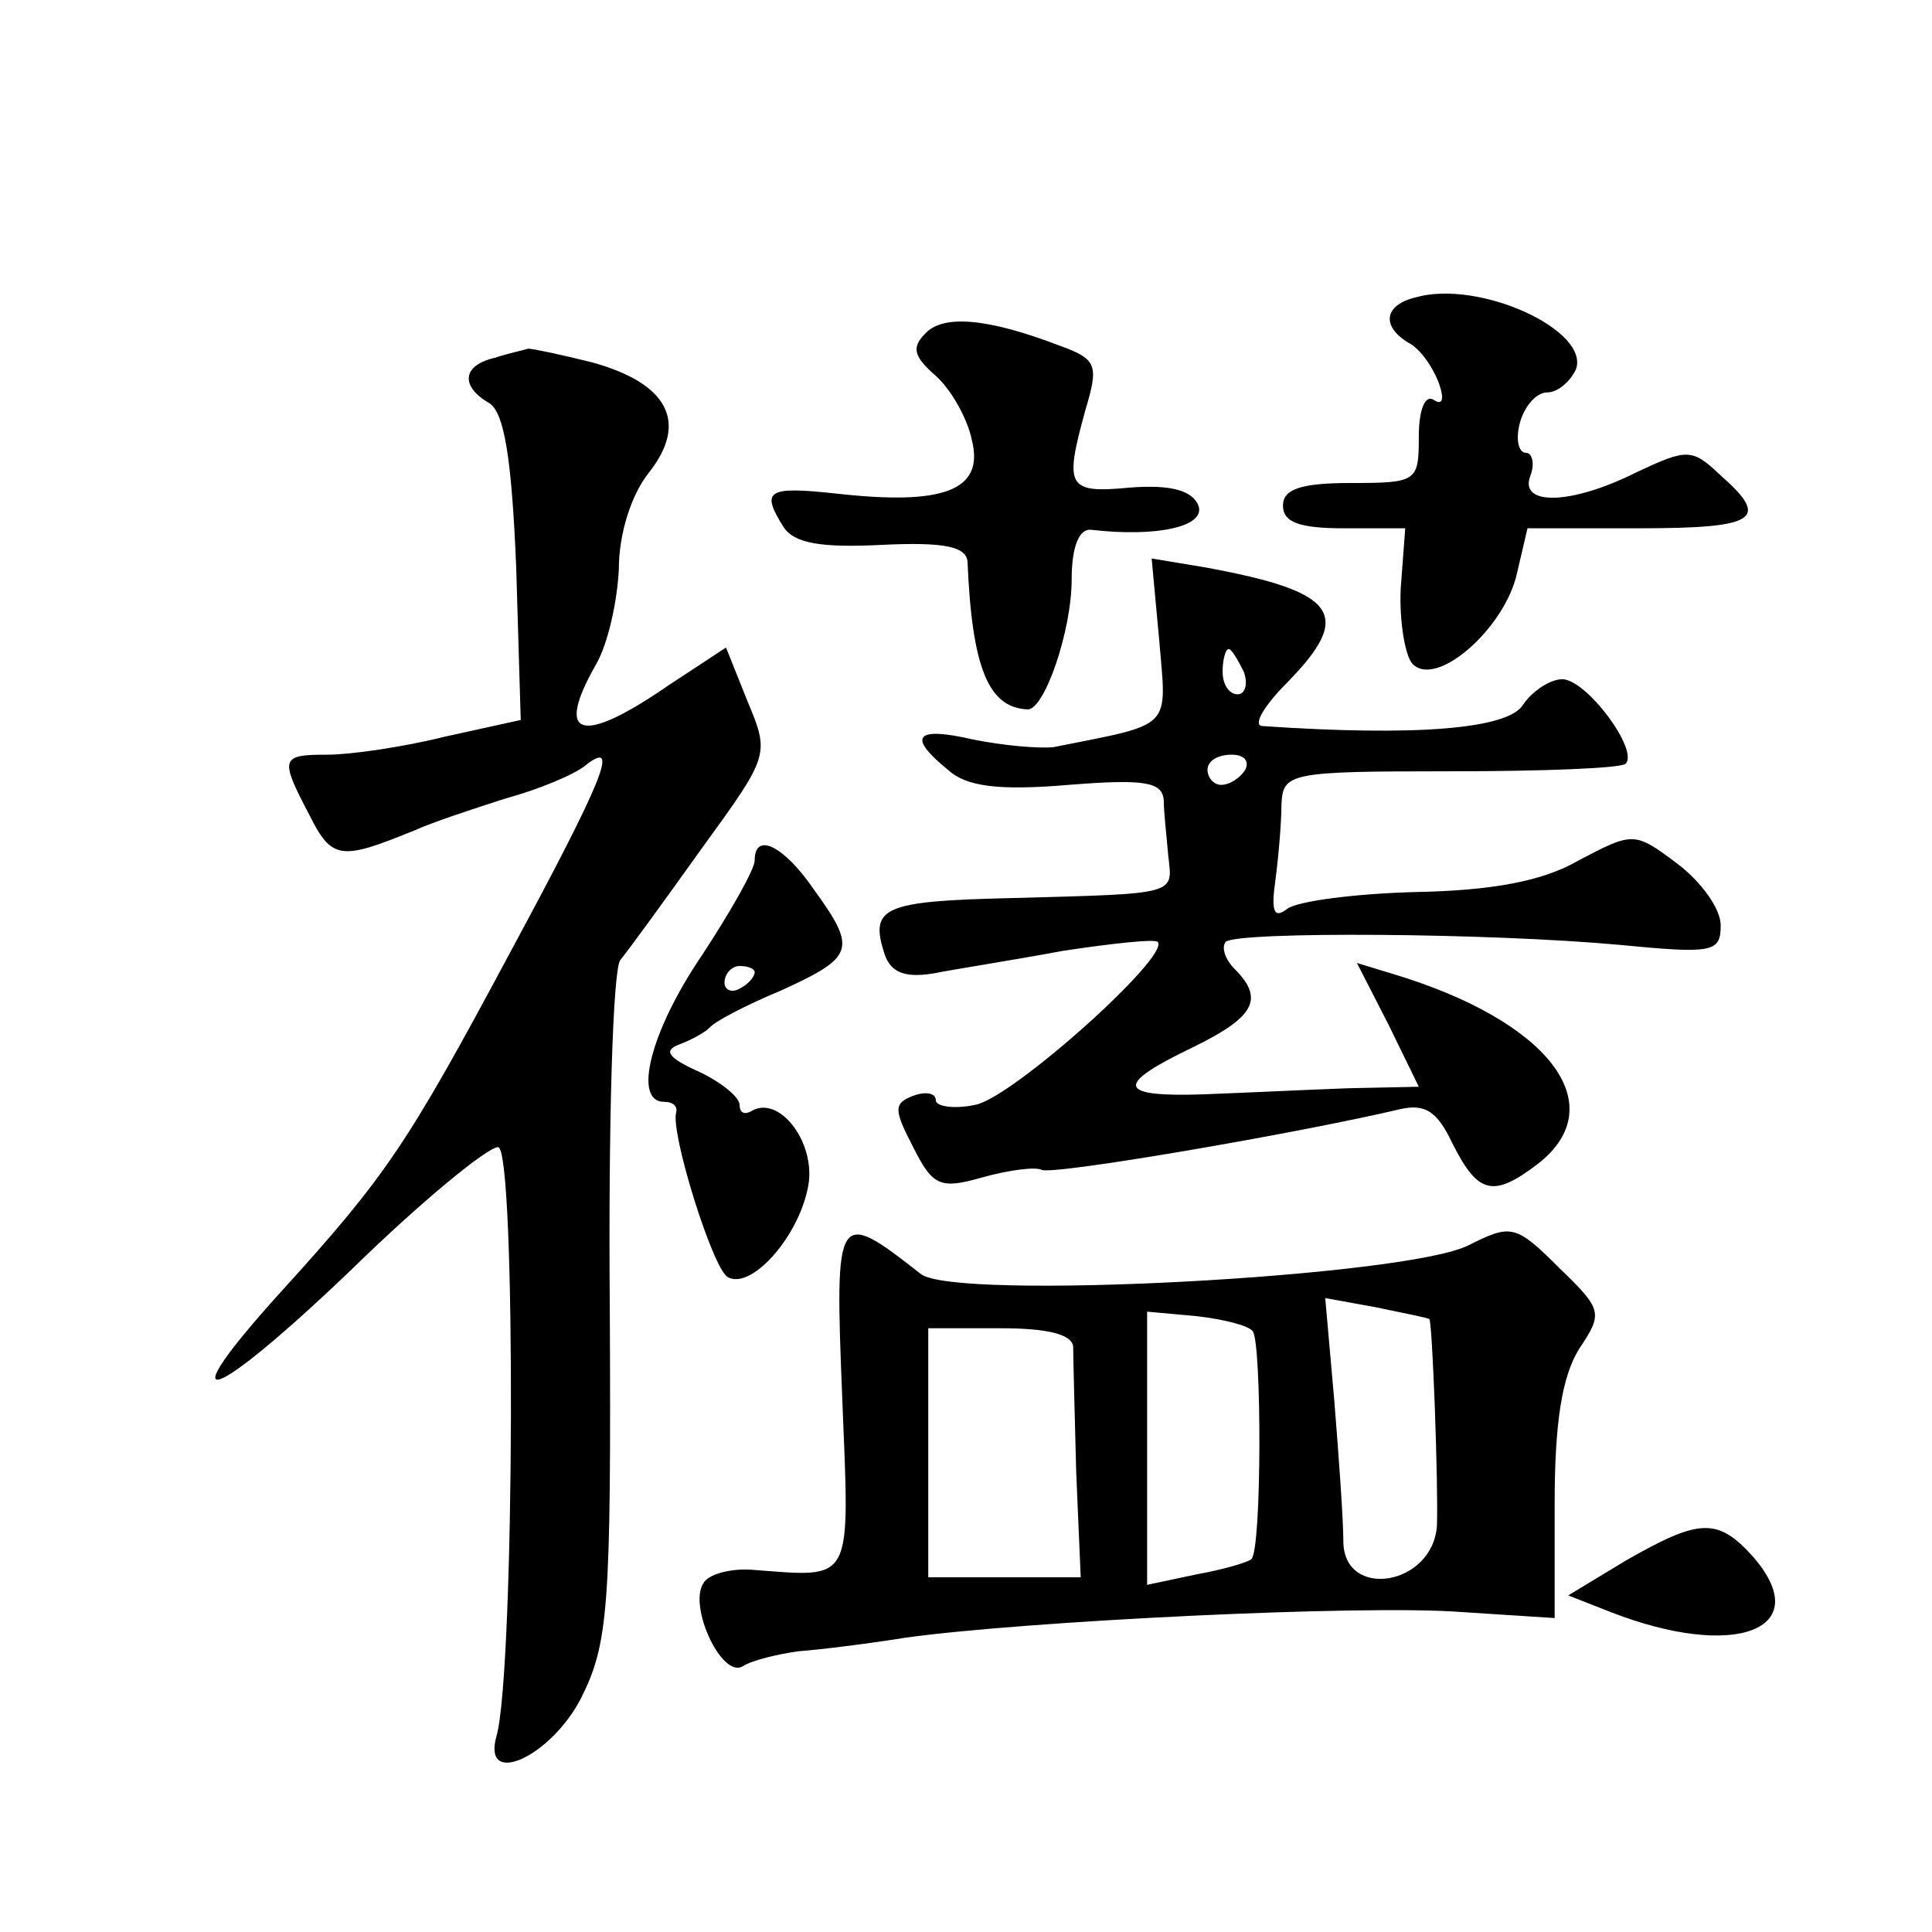<?xml version="1.0" standalone="no"?>
<!DOCTYPE svg PUBLIC "-//W3C//DTD SVG 20010904//EN"
 "http://www.w3.org/TR/2001/REC-SVG-20010904/DTD/svg10.dtd">
<svg version="1.0" xmlns="http://www.w3.org/2000/svg"
 width="128pt" height="128pt" viewBox="0 0 128 128"
 preserveAspectRatio="xMidYMid meet">
<g transform="translate(0,128) scale(0.1,-0.1)"
fill="#0" stroke="none">
<path d="M938 1083 c-21 -5 -23 -19 -5 -30 8 -4 16 -16 20 -26 4 -11 3 -16 -3 -12
-6 4 -10 -7 -10 -24 0 -30 -1 -31 -45 -31 -33 0 -45 -4 -45 -15 0 -11 11 -15 40
-15 l41 0 -3 -40 c-1 -22 3 -45 8 -50 16 -16 61 24 69 60 l7 30 74 0 c78 0 87 6
54 35 -19 18 -22 18 -56 2 -44 -22 -78 -22 -70 -2 3 8 1 15 -3 15 -5 0 -7 9 -4
20 3 11 11 20 18 20 7 0 15 7 19 15 10 26 -64 60 -106 48z M613 1059 c-9 -9 -8
-15 7 -28 10 -9 21 -28 24 -43 8 -33 -19 -43 -90 -35 -46 5 -50 2 -35 -22 7 -11
25 -14 65 -12 41 2 56 -1 57 -11 3 -71 14 -97 40 -98 11 0 29 52 29 86 0 22 5 34
13 33 43 -5 76 2 71 16 -4 10 -18 14 -45 12 -42 -4 -44 0 -30 51 9 30 8 34 -17
43 -47 18 -77 21 -89 8z M328 1043 c-22 -5 -23 -19 -4 -30 10 -6 15 -36 18 -109
l3 -101 -50 -11 c-28 -7 -63 -12 -78 -12 -31 0 -32 -2 -12 -40 15 -30 21 -30 70
-10 11 5 38 14 60 21 22 6 46 16 53 22 23 18 12 -9 -50 -124 -68 -127 -82 -148
-152 -225 -76 -84 -47 -75 47 15 46 45 90 81 97 81 12 0 11 -347 -1 -390 -10 -35
36 -14 56 25 18 36 20 59 19 259 -1 121 2 224 7 230 5 6 29 39 54 74 45 62 45 62
30 98 l-14 35 -38 -25 c-58 -40 -76 -35 -48 14 8 14 14 42 15 63 0 23 8 49 20 64
26 33 13 59 -38 73 -20 5 -39 9 -42 9 -3 -1 -13 -3 -22 -6z M768 856 c5 -60 10
-55 -70 -71 -10 -1 -33 1 -53 5 -39 9 -44 2 -17 -20 12 -11 33 -14 80 -10 50 4
62 2 63 -10 0 -8 2 -25 3 -37 3 -26 7 -25 -104 -28 -85 -2 -94 -6 -84 -37 4 -12
13 -16 32 -13 15 3 54 9 86 15 33 5 61 8 63 6 9 -9 -97 -104 -121 -108 -14 -3 -26
-1 -26 3 0 5 -7 6 -15 3 -13 -5 -13 -9 0 -34 13 -26 18 -28 46 -20 18 5 35 7 39
5 6 -4 169 24 237 40 17 4 25 -1 35 -22 17 -34 27 -37 57 -14 50 39 7 95 -97 126
l-23 7 21 -41 20 -41 -47 -1 c-27 -1 -69 -3 -95 -4 -58 -2 -60 6 -8 31 41 20 48
32 28 52 -6 6 -9 14 -6 18 8 7 174 6 261 -2 62 -6 67 -5 67 13 0 11 -13 29 -29
41 -28 21 -29 21 -65 2 -24 -14 -58 -20 -108 -21 -40 -1 -78 -6 -85 -11 -9 -7 -11
-2 -8 19 2 15 4 38 4 50 1 21 5 22 112 22 61 0 113 2 116 5 9 9 -26 56 -42 56 -8
0 -20 -8 -26 -17 -10 -16 -71 -21 -173 -14 -6 1 2 14 17 29 44 45 33 60 -54 76
l-36 6 5 -54z m56 -21 c3 -8 1 -15 -4 -15 -6 0 -10 7 -10 15 0 8 2 15 4 15 2 0
6 -7 10 -15z m1 -65 c-3 -5 -10 -10 -16 -10 -5 0 -9 5 -9 10 0 6 7 10 16 10 8 0
12 -4 9 -10z M500 710 c0 -6 -16 -34 -35 -63 -34 -50 -46 -97 -25 -97 6 0 9 -3
8 -7 -4 -13 24 -103 34 -109 15 -9 46 25 53 58 7 29 -18 63 -37 52 -5 -3 -8 -1
-8 4 0 5 -12 15 -27 22 -20 9 -24 14 -13 18 8 3 17 8 20 11 3 4 24 15 48 25 48
22 50 27 21 67 -20 29 -39 38 -39 19z m0 -74 c0 -3 -4 -8 -10 -11 -5 -3 -10 -1
-10 4 0 6 5 11 10 11 6 0 10 -2 10 -4z M558 354 c5 -125 8 -119 -60 -114 -14 1
-29 -3 -32 -9 -10 -15 12 -63 26 -55 6 4 23 8 37 10 14 1 46 5 71 9 79 11 303 22
368 17 l62 -4 0 76 c0 54 5 84 16 102 16 24 16 26 -13 54 -29 29 -32 29 -60 15
-41 -21 -341 -37 -363 -19 -56 44 -57 42 -52 -82z m389 52 c2 -2 6 -110 5 -137
-3 -40 -62 -49 -62 -10 0 14 -3 56 -6 93 l-6 68 33 -6 c19 -4 35 -7 36 -8z m-117
-8 c6 -8 6 -146 -1 -151 -2 -2 -19 -7 -36 -10 l-33 -7 0 91 0 90 33 -3 c17 -2 34
-6 37 -10z m-119 -10 c0 -7 1 -44 2 -83 l3 -70 -51 0 -50 0 0 83 0 82 48 0 c31
0 47 -4 48 -12z M1077 246 l-38 -23 28 -11 c82 -32 136 -12 95 36 -24 27 -36 26
-85 -2z"/>
</g>
</svg>
